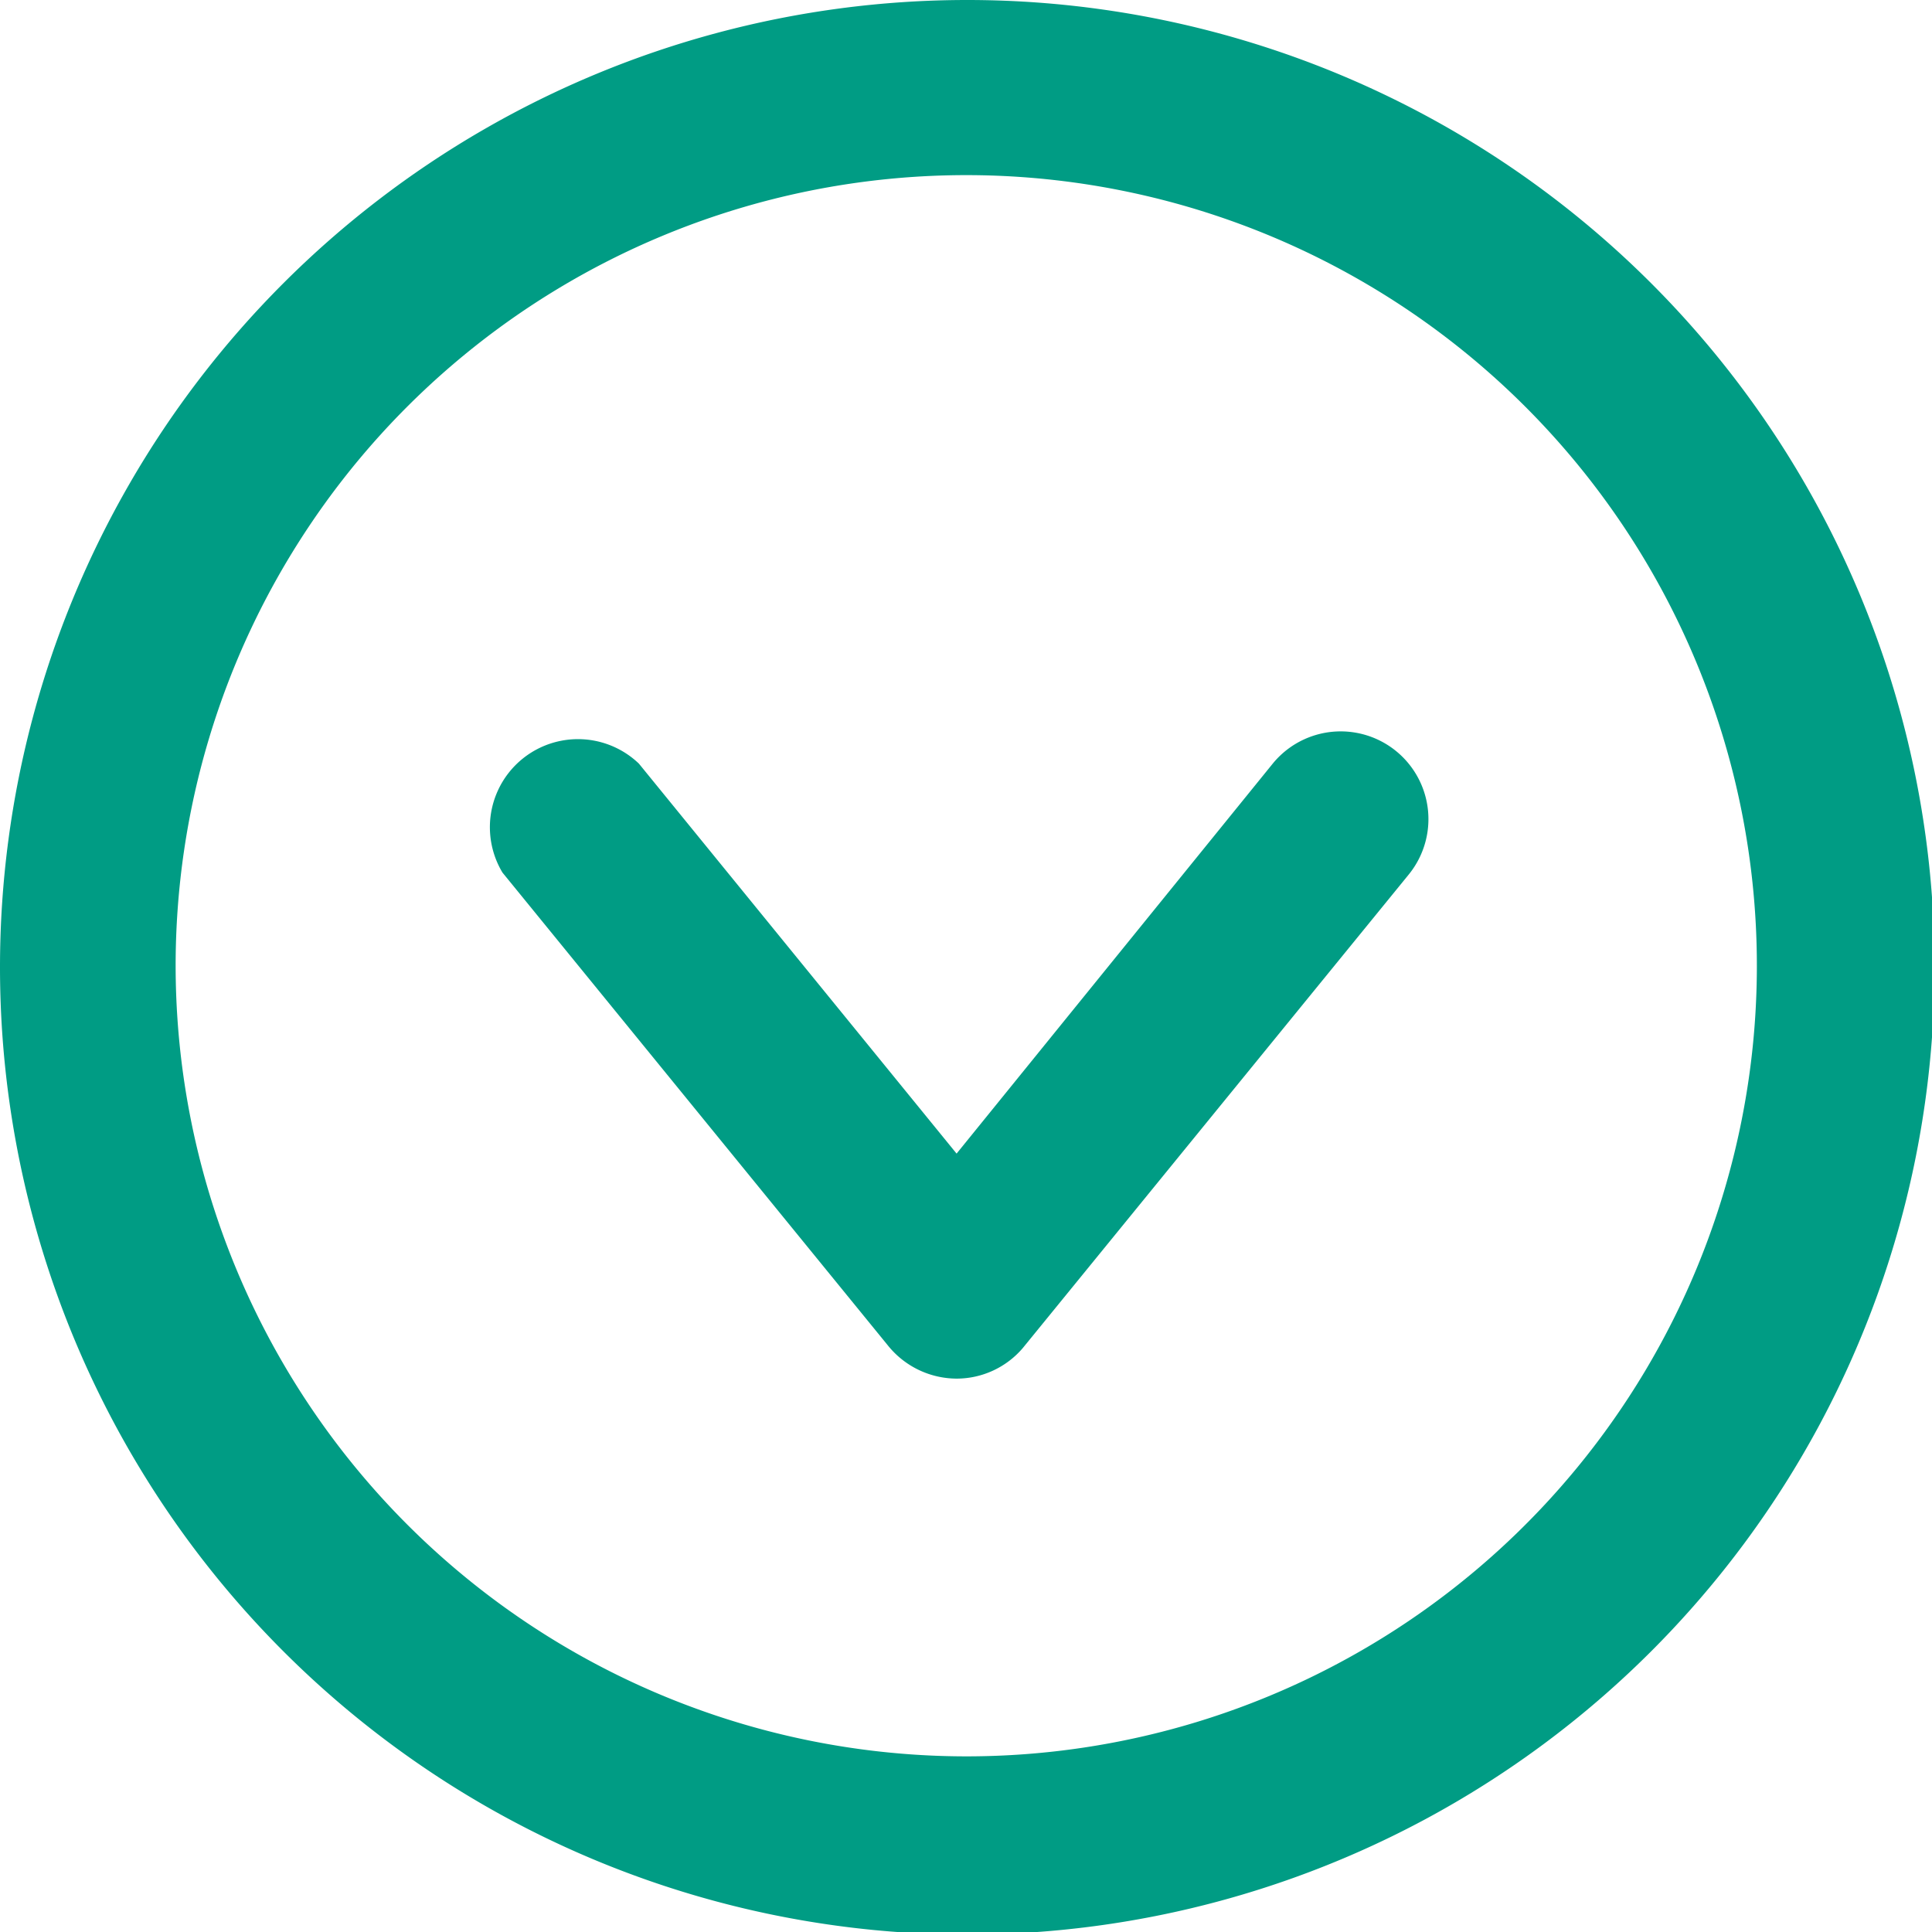<svg xmlns="http://www.w3.org/2000/svg" viewBox="0 0 37.95 37.95"><defs><style>.cls-1{fill:#009c84;}</style></defs><g id="レイヤー_2" data-name="レイヤー 2"><g id="_ーごあいさつ" data-name="ーごあいさつ"><path class="cls-1" d="M3.45,19A15.53,15.53,0,1,1,19,34.5,15.54,15.54,0,0,1,3.45,19M0,19A19,19,0,1,0,19,0,19,19,0,0,0,0,19Z"/><path class="cls-1" d="M18.79,27.08a1.74,1.74,0,0,1-1.34-.64l-7.58-9.3A1.73,1.73,0,0,1,12.55,15l6.24,7.66L25,15a1.72,1.72,0,1,1,2.67,2.18l-7.58,9.3A1.71,1.71,0,0,1,18.79,27.08Z"/></g></g></svg>